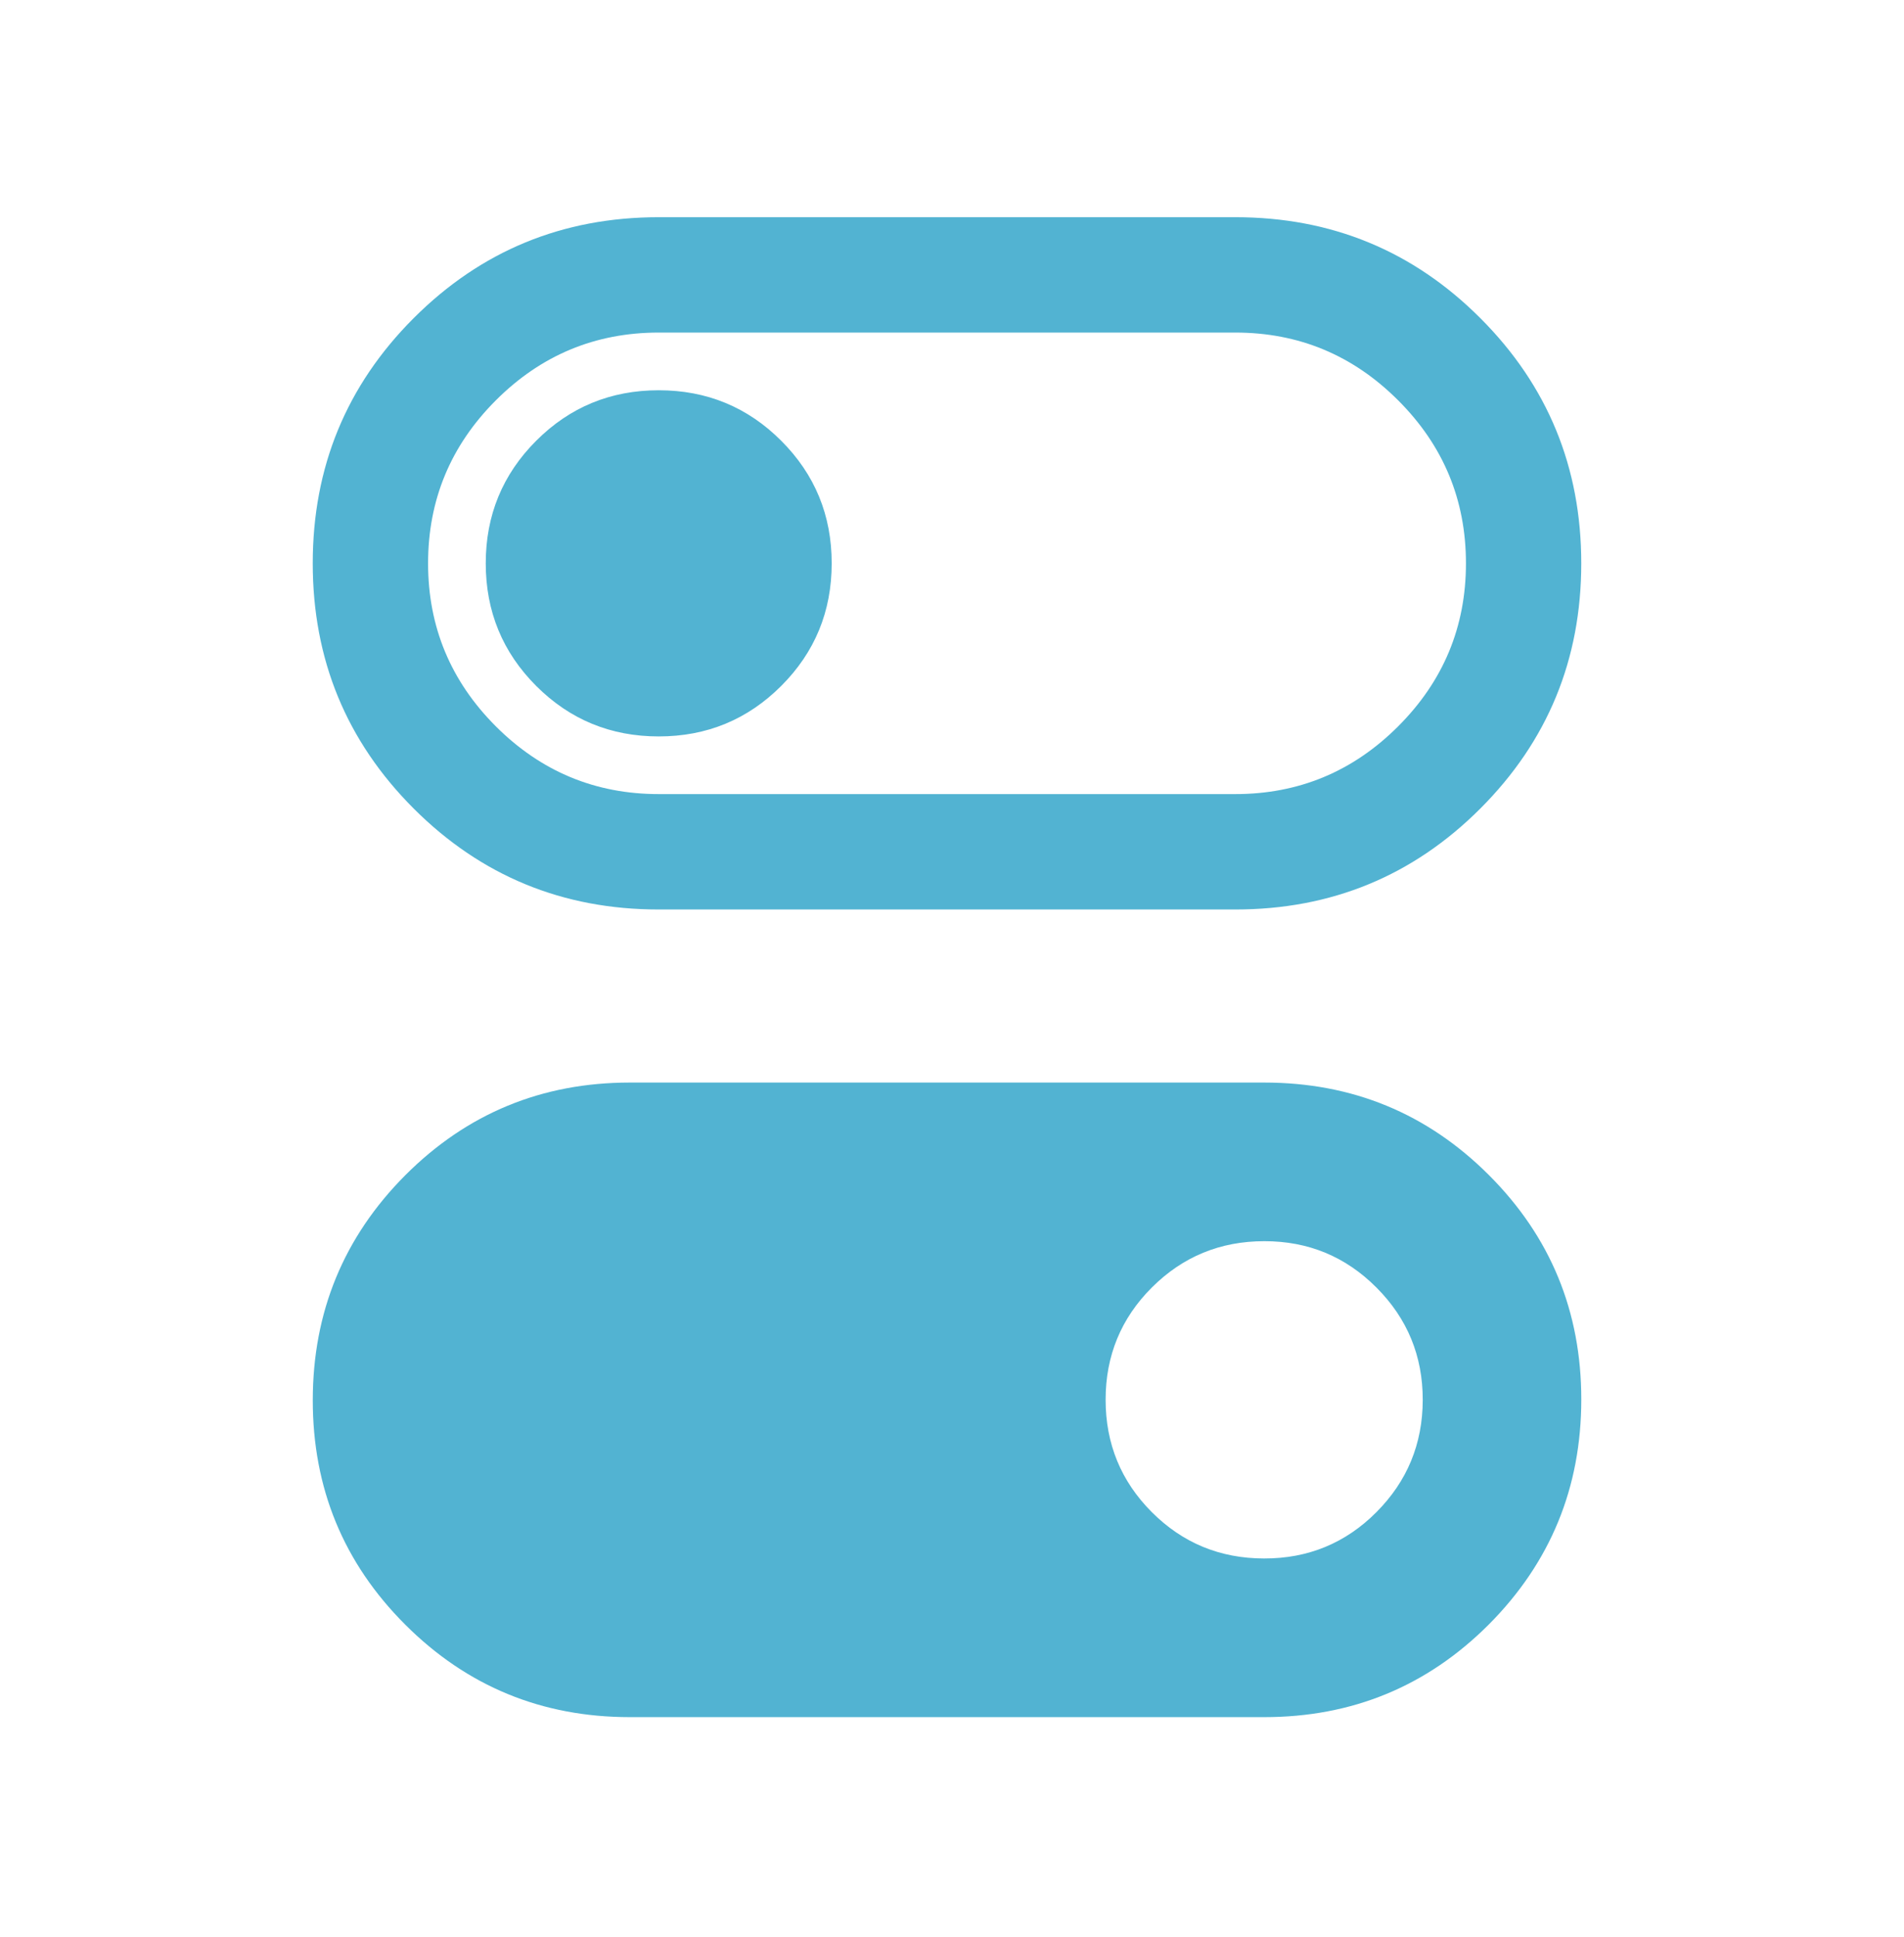 <svg width="59" height="60" viewBox="0 0 59 60" fill="none" xmlns="http://www.w3.org/2000/svg">
<path d="M20.412 28.168C17.434 28.168 14.903 27.125 12.818 25.041C10.734 22.956 9.691 20.425 9.691 17.447C9.691 14.47 10.734 11.938 12.818 9.854C14.903 7.769 17.434 6.727 20.412 6.727H38.279C41.257 6.727 43.788 7.769 45.872 9.854C47.957 11.938 48.999 14.47 48.999 17.447C48.999 20.425 47.957 22.956 45.872 25.041C43.788 27.125 41.257 28.168 38.279 28.168H20.412ZM20.412 24.594H38.279C40.244 24.594 41.927 23.894 43.326 22.495C44.726 21.095 45.426 19.413 45.426 17.447C45.426 15.482 44.726 13.799 43.326 12.4C41.927 11 40.244 10.3 38.279 10.3H20.412C18.446 10.3 16.764 11 15.364 12.4C13.965 13.799 13.265 15.482 13.265 17.447C13.265 19.413 13.965 21.095 15.364 22.495C16.764 23.894 18.446 24.594 20.412 24.594ZM20.412 22.808C21.901 22.808 23.166 22.286 24.208 21.244C25.251 20.202 25.772 18.936 25.772 17.447C25.772 15.958 25.251 14.693 24.208 13.651C23.166 12.608 21.901 12.087 20.412 12.087C18.923 12.087 17.657 12.608 16.615 13.651C15.573 14.693 15.052 15.958 15.052 17.447C15.052 18.936 15.573 20.202 16.615 21.244C17.657 22.286 18.923 22.808 20.412 22.808Z" fill="#52B3D2"/>
<path d="M39.173 33.528C41.902 33.528 44.223 34.482 46.135 36.391C48.046 38.3 49.001 40.618 49 43.345C48.999 46.072 48.044 48.394 46.135 50.312C44.223 52.225 41.902 53.182 39.173 53.182L19.519 53.182C16.79 53.182 14.47 52.227 12.558 50.318C10.646 48.409 9.691 46.091 9.692 43.365C9.694 40.638 10.649 38.316 12.558 36.399C14.47 34.485 16.79 33.528 19.519 33.528L39.173 33.528ZM39.177 38.441C37.814 38.441 36.654 38.918 35.696 39.872C34.739 40.826 34.26 41.986 34.26 43.351C34.26 44.716 34.737 45.876 35.69 46.831C36.644 47.787 37.804 48.266 39.169 48.268C40.534 48.271 41.695 47.793 42.65 46.835C43.605 45.878 44.084 44.719 44.087 43.359C44.089 41.999 43.612 40.838 42.654 39.878C41.696 38.917 40.537 38.439 39.177 38.441Z" fill="#52B3D2"/>
</svg>
